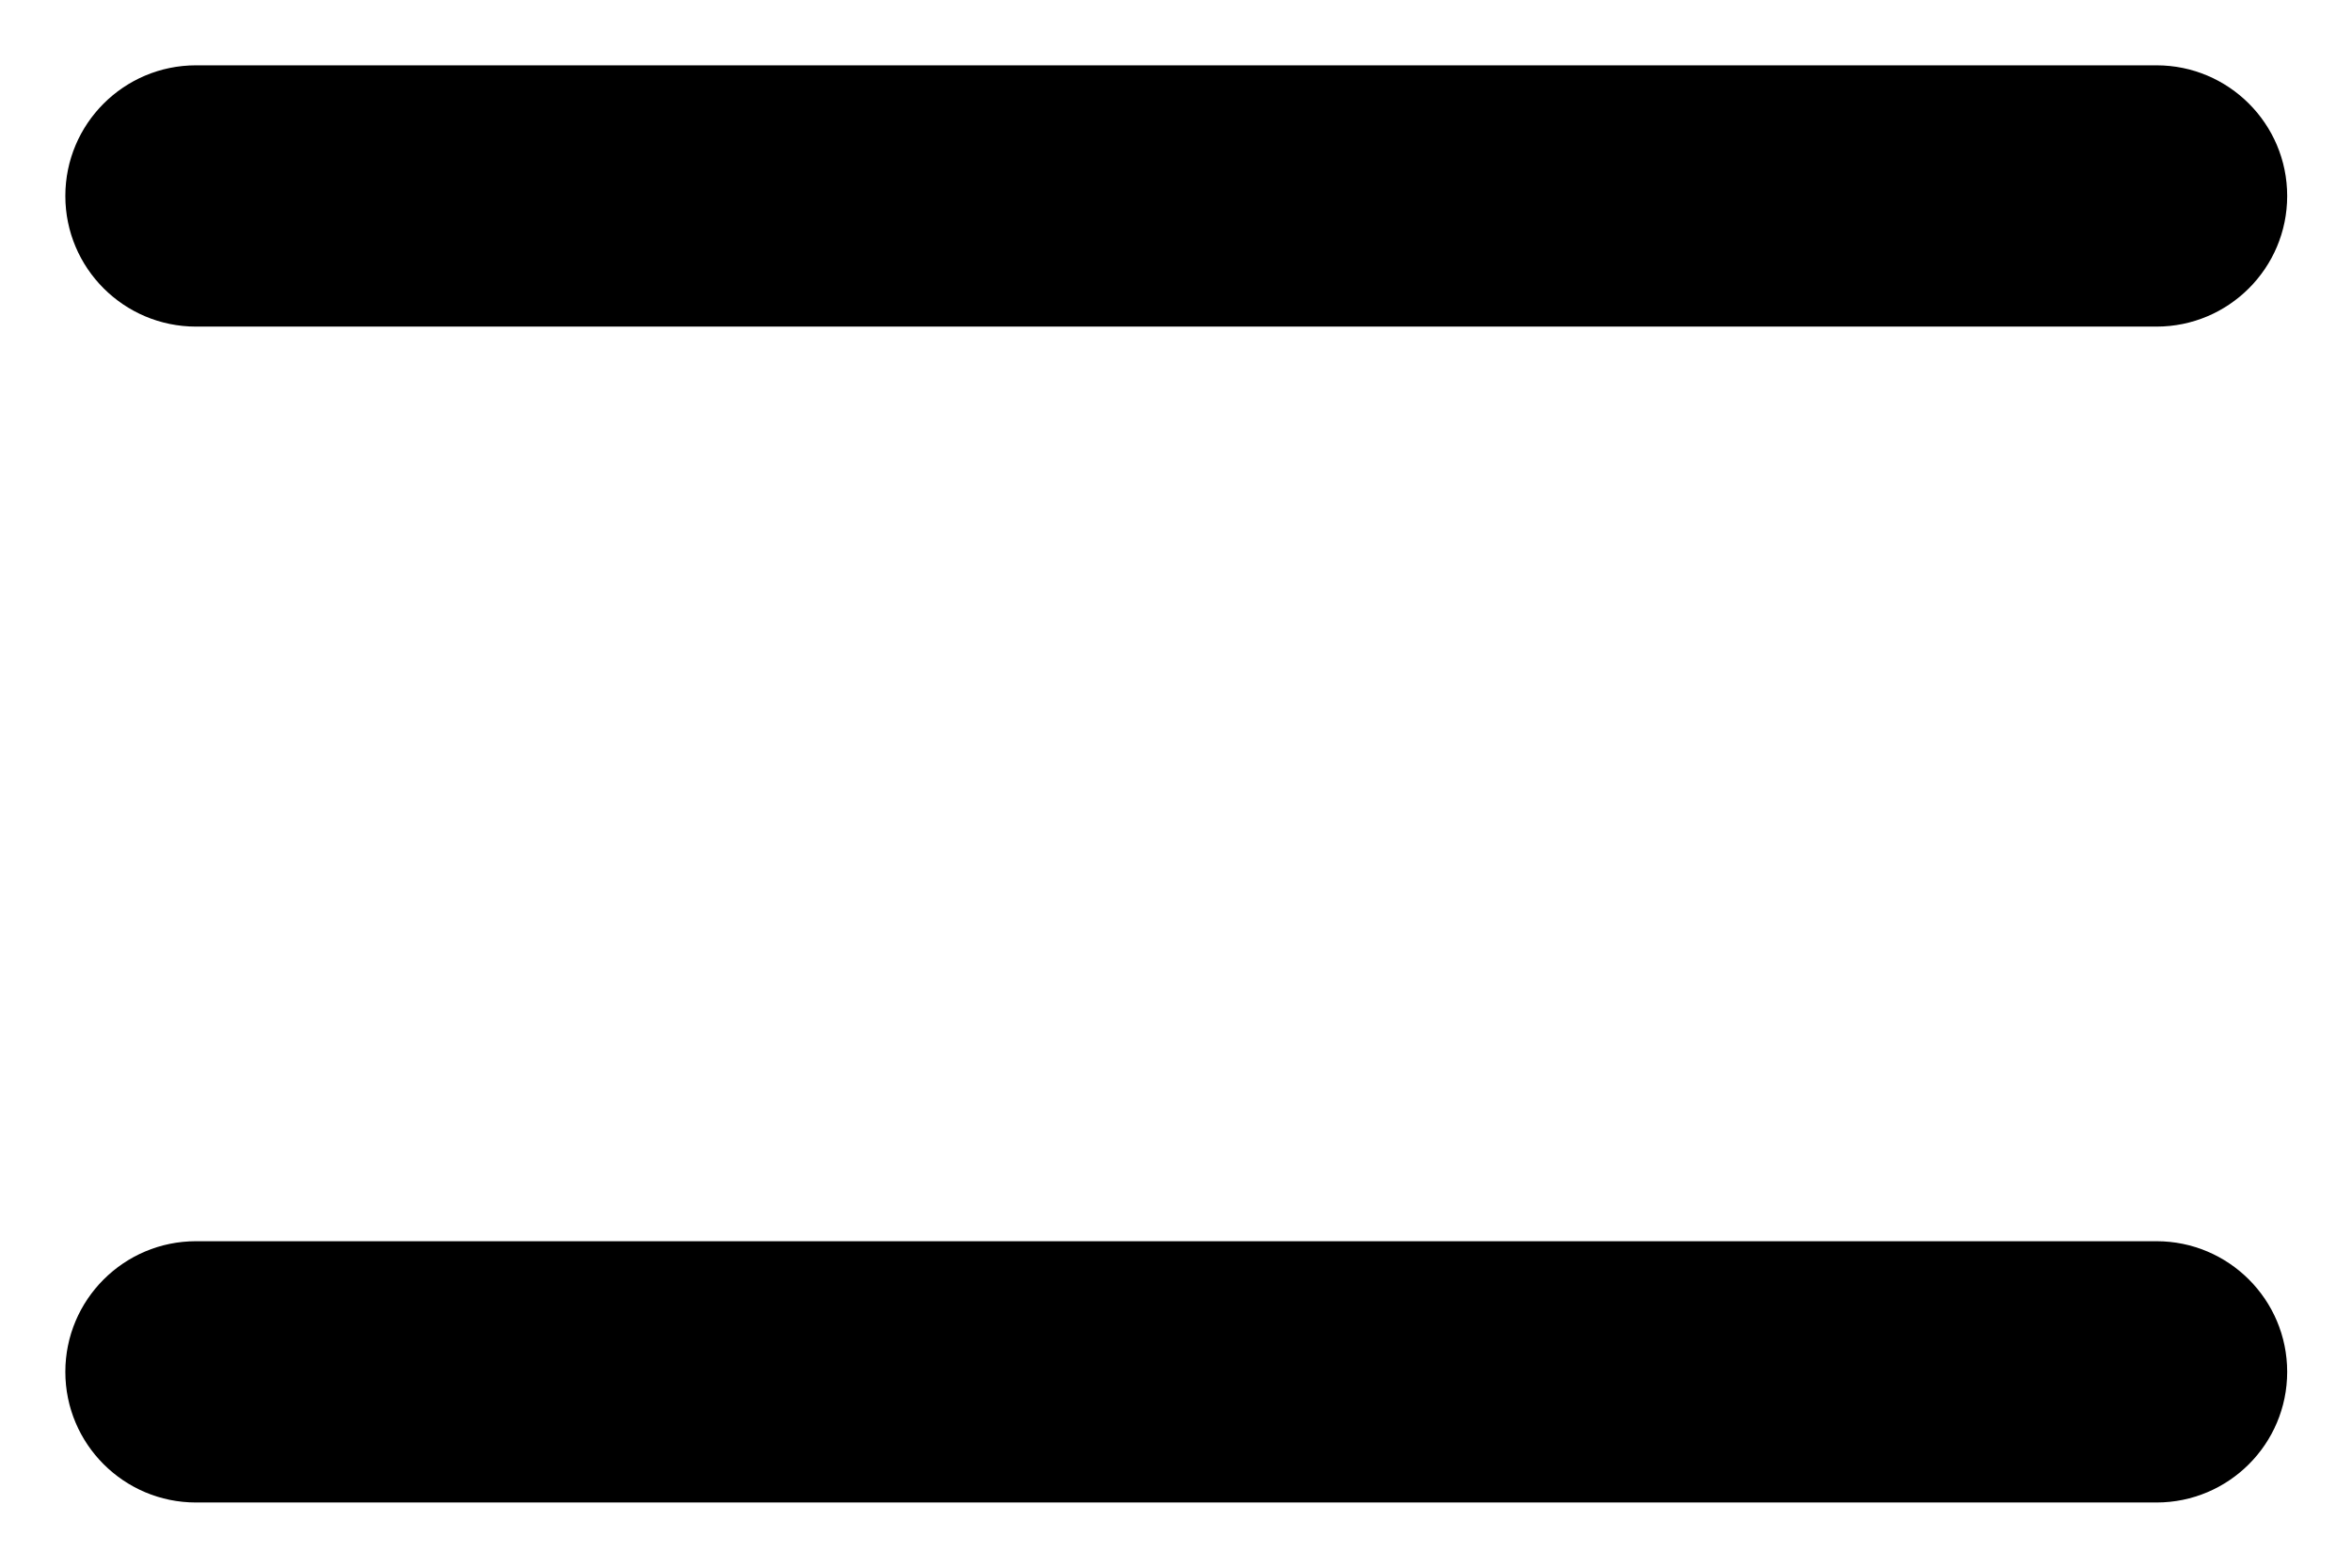 <svg width="18" height="12" viewBox="0 0 18 12" fill="none" xmlns="http://www.w3.org/2000/svg">
<path d="M1.5 1.5V0.5C0.948 0.5 0.5 0.948 0.5 1.5H1.5ZM1.5 1.5H0.5C0.5 2.052 0.948 2.5 1.5 2.5V1.5ZM16.504 1.5H1.5V2.5H16.504V1.5ZM16.504 1.5V2.5C17.056 2.5 17.504 2.052 17.504 1.5H16.504ZM16.504 1.5H17.504C17.504 0.948 17.056 0.5 16.504 0.5V1.5ZM1.5 1.5H16.504V0.5H1.5V1.5ZM1.5 10.501V9.501C0.948 9.501 0.5 9.949 0.5 10.501H1.5ZM1.5 10.501H0.5C0.5 11.053 0.948 11.501 1.5 11.501V10.501ZM16.504 10.501H1.5V11.501H16.504V10.501ZM16.504 10.501V11.501C17.056 11.501 17.504 11.053 17.504 10.501H16.504ZM16.504 10.501H17.504C17.504 9.949 17.056 9.501 16.504 9.501V10.501ZM1.5 10.501H16.504V9.501H1.5V10.501Z" fill="black"/>
</svg>
